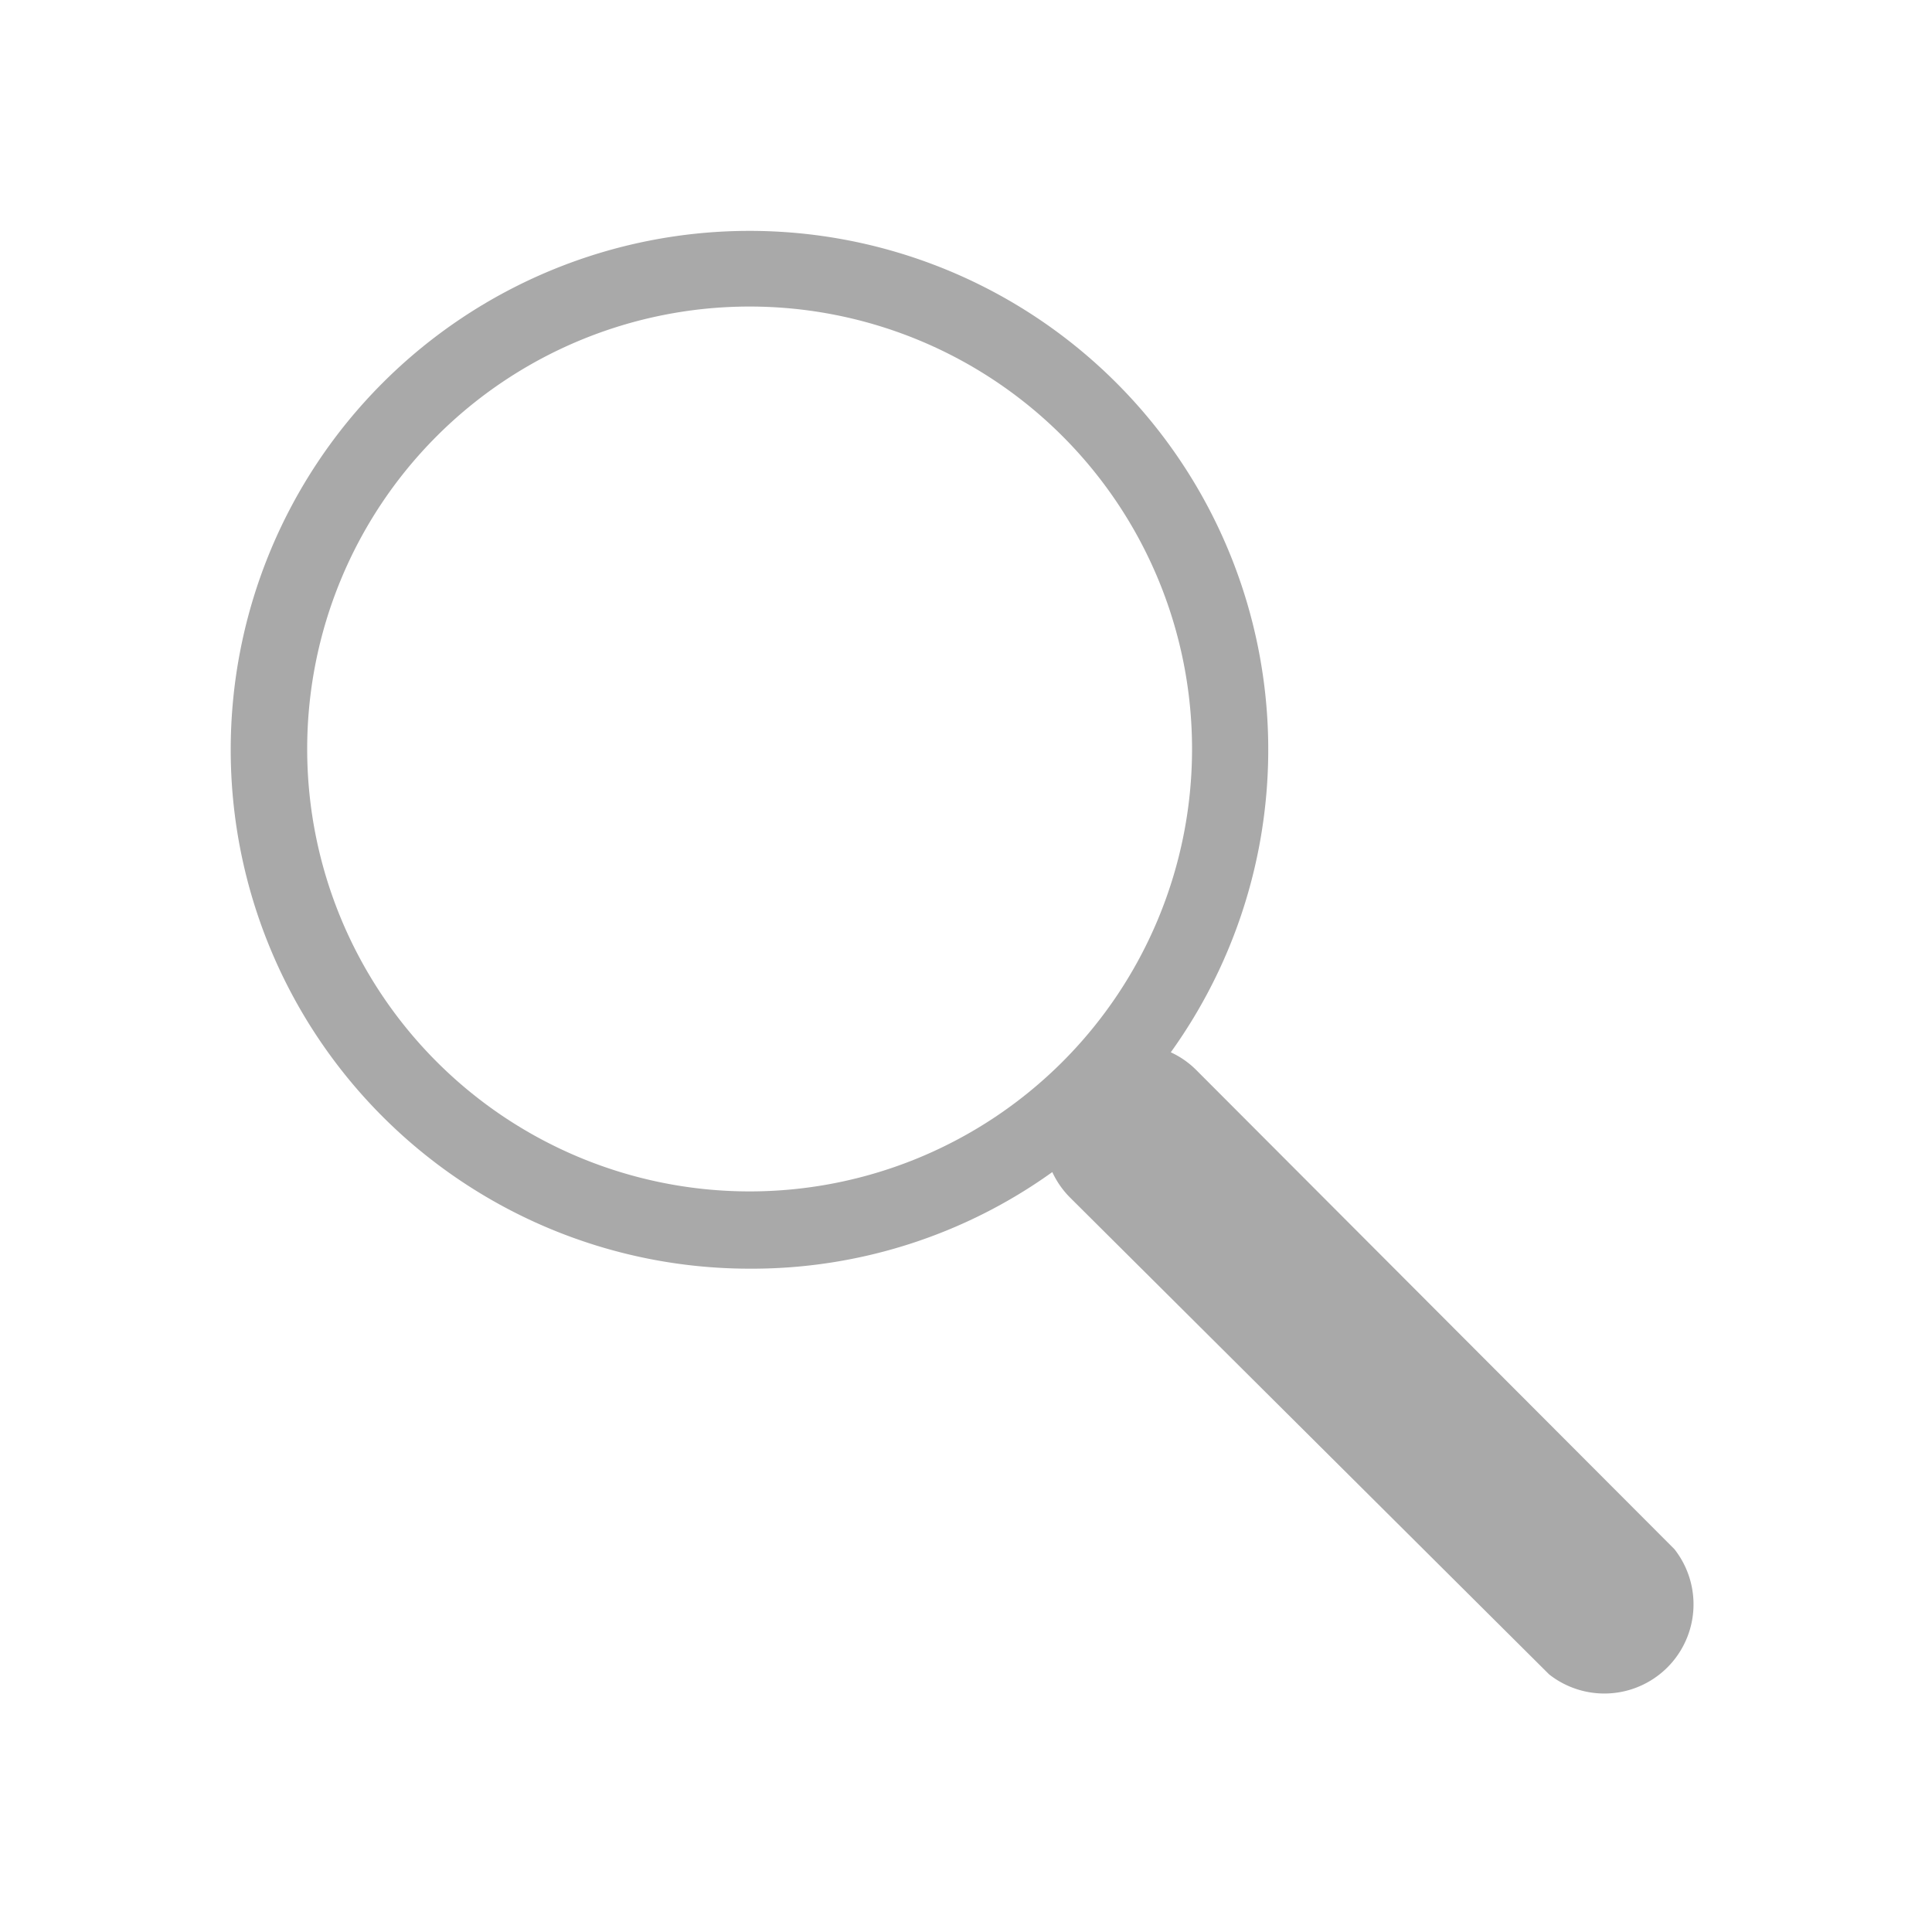 <svg id="Ebene_1" data-name="Ebene 1" xmlns="http://www.w3.org/2000/svg" xmlns:xlink="http://www.w3.org/1999/xlink" viewBox="0 0 60 60"><defs><style>.cls-1{fill:none;}.cls-2{clip-path:url(#clip-path);}.cls-3{fill:#A9A9A9;}</style><clipPath id="clip-path"><rect class="cls-1" x="7.17" y="7.17" width="45.67" height="45.67"/></clipPath></defs><title>Zeichenfläche 1 Kopie 9</title><g class="cls-2"><path class="cls-3" d="M52,48.11,37.14,33.22a2.74,2.74,0,0,0-.78-.54A16.11,16.11,0,0,0,23.28,7.17h0a16.11,16.11,0,0,0,0,32.23h0a16,16,0,0,0,9.4-3,2.77,2.77,0,0,0,.54.78L48.11,52A2.77,2.77,0,0,0,52,48.11M23.28,37h0a13.74,13.74,0,0,1,0-27.48h0a13.74,13.74,0,0,1,0,27.48Z"/></g></svg>